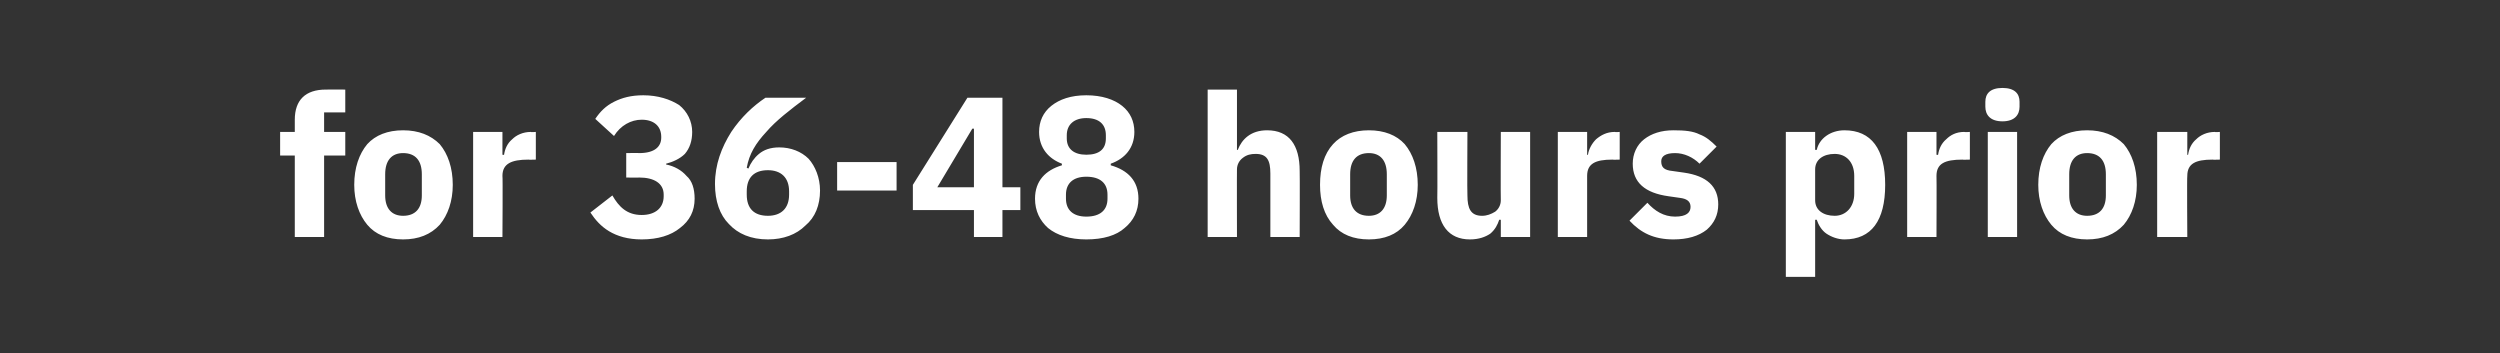 <?xml version="1.0" standalone="no"?><!DOCTYPE svg PUBLIC "-//W3C//DTD SVG 1.1//EN" "http://www.w3.org/Graphics/SVG/1.1/DTD/svg11.dtd"><svg xmlns="http://www.w3.org/2000/svg" version="1.1" width="307px" height="43.4px" viewBox="0 -10 307 43.4" style="top:-10px"><rect x="0" y="-10" width="307" height="43.4" fill="#333333" stroke="none"/>  <desc>for 36 48 hours prior</desc>  <defs/>  <g id="Polygon146736">    <path d="M 36.2 19.1 L 39.8 19.1 L 39.8 9.1 L 42.4 9.1 L 42.4 6.2 L 39.8 6.2 L 39.8 3.8 L 42.4 3.8 L 42.4 1 C 42.4 1 40.04 0.98 40 1 C 37.5 1 36.2 2.3 36.2 4.7 C 36.2 4.73 36.2 6.2 36.2 6.2 L 34.4 6.2 L 34.4 9.1 L 36.2 9.1 L 36.2 19.1 Z M 54 17.6 C 55 16.4 55.6 14.7 55.6 12.7 C 55.6 10.6 55 8.9 54 7.7 C 52.9 6.6 51.4 6 49.5 6 C 47.6 6 46.1 6.6 45.1 7.7 C 44.1 8.9 43.5 10.6 43.5 12.7 C 43.5 14.7 44.1 16.4 45.1 17.6 C 46.1 18.8 47.6 19.4 49.5 19.4 C 51.4 19.4 52.9 18.8 54 17.6 Z M 47.3 14 C 47.3 14 47.3 11.4 47.3 11.4 C 47.3 9.7 48.1 8.8 49.5 8.8 C 51 8.8 51.8 9.7 51.8 11.4 C 51.8 11.4 51.8 14 51.8 14 C 51.8 15.6 51 16.5 49.5 16.5 C 48.1 16.5 47.3 15.6 47.3 14 Z M 61.7 19.1 C 61.7 19.1 61.75 11.59 61.7 11.6 C 61.7 10.1 62.8 9.6 64.9 9.6 C 64.89 9.63 65.8 9.6 65.8 9.6 L 65.8 6.2 C 65.8 6.2 65.15 6.25 65.2 6.2 C 64.2 6.2 63.4 6.6 62.9 7.1 C 62.3 7.6 62 8.3 61.9 9 C 61.87 9.04 61.7 9 61.7 9 L 61.7 6.2 L 58.1 6.2 L 58.1 19.1 L 61.7 19.1 Z M 76.9 8.8 L 76.9 11.8 C 76.9 11.8 78.48 11.83 78.5 11.8 C 80.3 11.8 81.5 12.5 81.5 13.9 C 81.5 13.9 81.5 14.1 81.5 14.1 C 81.5 15.5 80.5 16.4 78.8 16.4 C 77 16.4 76 15.4 75.2 14 C 75.2 14 72.5 16.1 72.5 16.1 C 73.1 17 73.8 17.8 74.8 18.4 C 75.8 19 77.1 19.4 78.8 19.4 C 80.8 19.4 82.4 18.9 83.5 18 C 84.7 17.1 85.3 15.9 85.3 14.4 C 85.3 13.2 85 12.2 84.3 11.6 C 83.7 10.9 82.8 10.4 81.8 10.2 C 81.8 10.2 81.8 10.1 81.8 10.1 C 82.6 9.9 83.5 9.5 84.1 8.9 C 84.7 8.2 85 7.3 85 6.2 C 85 4.9 84.4 3.7 83.4 2.9 C 82.3 2.2 80.8 1.7 79 1.7 C 77.5 1.7 76.4 2 75.4 2.5 C 74.4 3 73.7 3.7 73.1 4.6 C 73.1 4.6 75.4 6.7 75.4 6.7 C 76.2 5.4 77.5 4.7 78.8 4.7 C 80.3 4.7 81.2 5.5 81.2 6.8 C 81.2 6.8 81.2 6.9 81.2 6.9 C 81.2 8 80.4 8.8 78.5 8.8 C 78.53 8.77 76.9 8.8 76.9 8.8 Z M 98.9 17.7 C 100.1 16.7 100.7 15.2 100.7 13.4 C 100.7 11.8 100.1 10.4 99.3 9.5 C 98.4 8.6 97.1 8.1 95.7 8.1 C 94.6 8.1 93.8 8.4 93.2 8.9 C 92.6 9.4 92.2 10 91.9 10.7 C 91.9 10.7 91.7 10.6 91.7 10.6 C 92 8.9 92.8 7.6 94.1 6.2 C 95.3 4.8 97 3.5 99 2 C 99 2 94 2 94 2 C 92.5 3 91 4.4 89.8 6.2 C 88.6 8.1 87.8 10.2 87.8 12.6 C 87.8 14.7 88.4 16.4 89.5 17.5 C 90.6 18.7 92.2 19.4 94.3 19.4 C 96.2 19.4 97.8 18.8 98.9 17.7 Z M 91.7 13.9 C 91.7 13.9 91.7 13.5 91.7 13.5 C 91.7 11.8 92.6 10.9 94.3 10.9 C 95.9 10.9 96.9 11.8 96.9 13.5 C 96.9 13.5 96.9 13.9 96.9 13.9 C 96.9 15.6 95.9 16.5 94.3 16.5 C 92.6 16.5 91.7 15.6 91.7 13.9 Z M 110.1 13.4 L 110.1 9.9 L 102.8 9.9 L 102.8 13.4 L 110.1 13.4 Z M 123.1 19.1 L 123.1 15.8 L 125.3 15.8 L 125.3 13 L 123.1 13 L 123.1 2 L 118.8 2 L 112.1 12.7 L 112.1 15.8 L 119.6 15.8 L 119.6 19.1 L 123.1 19.1 Z M 119.4 5.8 L 119.6 5.8 L 119.6 13 L 115.1 13 L 119.4 5.8 Z M 138.1 18 C 139.2 17.1 139.8 15.9 139.8 14.4 C 139.8 12.2 138.5 10.9 136.4 10.3 C 136.4 10.3 136.4 10.1 136.4 10.1 C 138.1 9.5 139.3 8.2 139.3 6.2 C 139.3 4.9 138.8 3.8 137.8 3 C 136.8 2.2 135.3 1.7 133.4 1.7 C 131.5 1.7 130.1 2.2 129.1 3 C 128.1 3.8 127.6 4.9 127.6 6.2 C 127.6 8.2 128.8 9.5 130.4 10.1 C 130.4 10.1 130.4 10.3 130.4 10.3 C 128.4 10.9 127.1 12.2 127.1 14.4 C 127.1 15.9 127.7 17.1 128.7 18 C 129.8 18.9 131.4 19.4 133.4 19.4 C 135.5 19.4 137.1 18.9 138.1 18 Z M 130.9 14.4 C 130.9 14.4 130.9 13.9 130.9 13.9 C 130.9 12.5 131.8 11.7 133.4 11.7 C 135.1 11.7 136 12.5 136 13.9 C 136 13.9 136 14.4 136 14.4 C 136 15.8 135.1 16.6 133.4 16.6 C 131.8 16.6 130.9 15.8 130.9 14.4 Z M 131 7 C 131 7 131 6.6 131 6.6 C 131 5.3 131.9 4.5 133.4 4.5 C 135 4.5 135.8 5.3 135.8 6.6 C 135.8 6.6 135.8 7 135.8 7 C 135.8 8.3 135 9 133.4 9 C 131.9 9 131 8.3 131 7 Z M 148.3 19.1 L 151.9 19.1 C 151.9 19.1 151.88 10.78 151.9 10.8 C 151.9 10.2 152.2 9.7 152.6 9.4 C 153.1 9 153.6 8.9 154.2 8.9 C 155.6 8.9 156 9.7 156 11.3 C 156 11.34 156 19.1 156 19.1 L 159.6 19.1 C 159.6 19.1 159.63 11.05 159.6 11 C 159.6 7.8 158.3 6 155.6 6 C 153.6 6 152.5 7.1 152 8.4 C 152.03 8.43 151.9 8.4 151.9 8.4 L 151.9 1 L 148.3 1 L 148.3 19.1 Z M 172.5 17.6 C 173.5 16.4 174.1 14.7 174.1 12.7 C 174.1 10.6 173.5 8.9 172.5 7.7 C 171.5 6.6 170 6 168.1 6 C 166.2 6 164.7 6.6 163.7 7.7 C 162.6 8.9 162.1 10.6 162.1 12.7 C 162.1 14.7 162.6 16.4 163.7 17.6 C 164.7 18.8 166.2 19.4 168.1 19.4 C 170 19.4 171.5 18.8 172.5 17.6 Z M 165.8 14 C 165.8 14 165.8 11.4 165.8 11.4 C 165.8 9.7 166.6 8.8 168.1 8.8 C 169.5 8.8 170.3 9.7 170.3 11.4 C 170.3 11.4 170.3 14 170.3 14 C 170.3 15.6 169.5 16.5 168.1 16.5 C 166.6 16.5 165.8 15.6 165.8 14 Z M 184.3 19.1 L 187.9 19.1 L 187.9 6.2 L 184.3 6.2 C 184.3 6.2 184.27 14.6 184.3 14.6 C 184.3 15.2 184 15.7 183.6 16 C 183.1 16.3 182.6 16.5 182 16.5 C 180.6 16.5 180.2 15.6 180.2 14 C 180.16 14.01 180.2 6.2 180.2 6.2 L 176.5 6.2 C 176.5 6.2 176.53 14.33 176.5 14.3 C 176.5 17.6 177.9 19.4 180.5 19.4 C 181.6 19.4 182.4 19.1 183 18.7 C 183.6 18.2 183.9 17.6 184.1 17 C 184.15 16.95 184.3 17 184.3 17 L 184.3 19.1 Z M 194.9 19.1 C 194.9 19.1 194.9 11.59 194.9 11.6 C 194.9 10.1 195.9 9.6 198 9.6 C 198.04 9.63 198.9 9.6 198.9 9.6 L 198.9 6.2 C 198.9 6.2 198.31 6.25 198.3 6.2 C 197.3 6.2 196.6 6.6 196 7.1 C 195.5 7.6 195.1 8.3 195 9 C 195.03 9.04 194.9 9 194.9 9 L 194.9 6.2 L 191.3 6.2 L 191.3 19.1 L 194.9 19.1 Z M 209.6 18.2 C 210.5 17.4 211 16.4 211 15.1 C 211 12.9 209.6 11.6 206.8 11.2 C 206.8 11.2 205.4 11 205.4 11 C 204.3 10.9 204 10.5 204 9.8 C 204 9.2 204.5 8.8 205.7 8.8 C 206.8 8.8 207.9 9.3 208.7 10.1 C 208.7 10.1 210.8 8 210.8 8 C 210.1 7.3 209.5 6.8 208.7 6.5 C 207.9 6.1 206.9 6 205.5 6 C 204 6 202.8 6.4 201.9 7.1 C 201 7.8 200.5 8.9 200.5 10.1 C 200.5 12.4 202 13.7 204.9 14.1 C 204.9 14.1 206.3 14.3 206.3 14.3 C 207.1 14.4 207.6 14.7 207.6 15.4 C 207.6 16.1 207.1 16.6 205.7 16.6 C 204.3 16.6 203.2 15.9 202.3 14.9 C 202.3 14.9 200.1 17.1 200.1 17.1 C 201.5 18.6 203.1 19.4 205.5 19.4 C 207.2 19.4 208.6 19 209.6 18.2 Z M 219.3 24 L 222.9 24 L 222.9 17 C 222.9 17 223.05 16.95 223.1 17 C 223.3 17.6 223.7 18.3 224.3 18.7 C 224.9 19.1 225.7 19.4 226.5 19.4 C 229.8 19.4 231.5 17.1 231.5 12.7 C 231.5 8.3 229.8 6 226.5 6 C 224.8 6 223.4 7 223.1 8.4 C 223.05 8.4 222.9 8.4 222.9 8.4 L 222.9 6.2 L 219.3 6.2 L 219.3 24 Z M 222.9 14.6 C 222.9 14.6 222.9 10.8 222.9 10.8 C 222.9 9.6 223.9 8.9 225.3 8.9 C 226.7 8.9 227.7 9.9 227.7 11.6 C 227.7 11.6 227.7 13.8 227.7 13.8 C 227.7 15.4 226.7 16.5 225.3 16.5 C 223.9 16.5 222.9 15.8 222.9 14.6 Z M 237.8 19.1 C 237.8 19.1 237.83 11.59 237.8 11.6 C 237.8 10.1 238.8 9.6 241 9.6 C 240.96 9.63 241.9 9.6 241.9 9.6 L 241.9 6.2 C 241.9 6.2 241.23 6.25 241.2 6.2 C 240.2 6.2 239.5 6.6 239 7.1 C 238.4 7.6 238.1 8.3 238 9 C 237.95 9.04 237.8 9 237.8 9 L 237.8 6.2 L 234.2 6.2 L 234.2 19.1 L 237.8 19.1 Z M 248 3.1 C 248 3.1 248 2.5 248 2.5 C 248 1.5 247.4 0.8 245.9 0.8 C 244.4 0.8 243.8 1.5 243.8 2.5 C 243.8 2.5 243.8 3.1 243.8 3.1 C 243.8 4.1 244.4 4.9 245.9 4.9 C 247.4 4.9 248 4.1 248 3.1 Z M 244.1 19.1 L 247.7 19.1 L 247.7 6.2 L 244.1 6.2 L 244.1 19.1 Z M 260.8 17.6 C 261.8 16.4 262.4 14.7 262.4 12.7 C 262.4 10.6 261.8 8.9 260.8 7.7 C 259.7 6.6 258.2 6 256.3 6 C 254.4 6 252.9 6.6 251.9 7.7 C 250.9 8.9 250.3 10.6 250.3 12.7 C 250.3 14.7 250.9 16.4 251.9 17.6 C 252.9 18.8 254.4 19.4 256.3 19.4 C 258.2 19.4 259.7 18.8 260.8 17.6 Z M 254.1 14 C 254.1 14 254.1 11.4 254.1 11.4 C 254.1 9.7 254.9 8.8 256.3 8.8 C 257.8 8.8 258.6 9.7 258.6 11.4 C 258.6 11.4 258.6 14 258.6 14 C 258.6 15.6 257.8 16.5 256.3 16.5 C 254.9 16.5 254.1 15.6 254.1 14 Z M 268.6 19.1 C 268.6 19.1 268.55 11.59 268.6 11.6 C 268.6 10.1 269.6 9.6 271.7 9.6 C 271.69 9.63 272.6 9.6 272.6 9.6 L 272.6 6.2 C 272.6 6.2 271.96 6.25 272 6.2 C 271 6.2 270.2 6.6 269.7 7.1 C 269.1 7.6 268.8 8.3 268.7 9 C 268.67 9.04 268.6 9 268.6 9 L 268.6 6.2 L 264.9 6.2 L 264.9 19.1 L 268.6 19.1 Z " stroke="none" fill="#fff"/>  </g></svg>